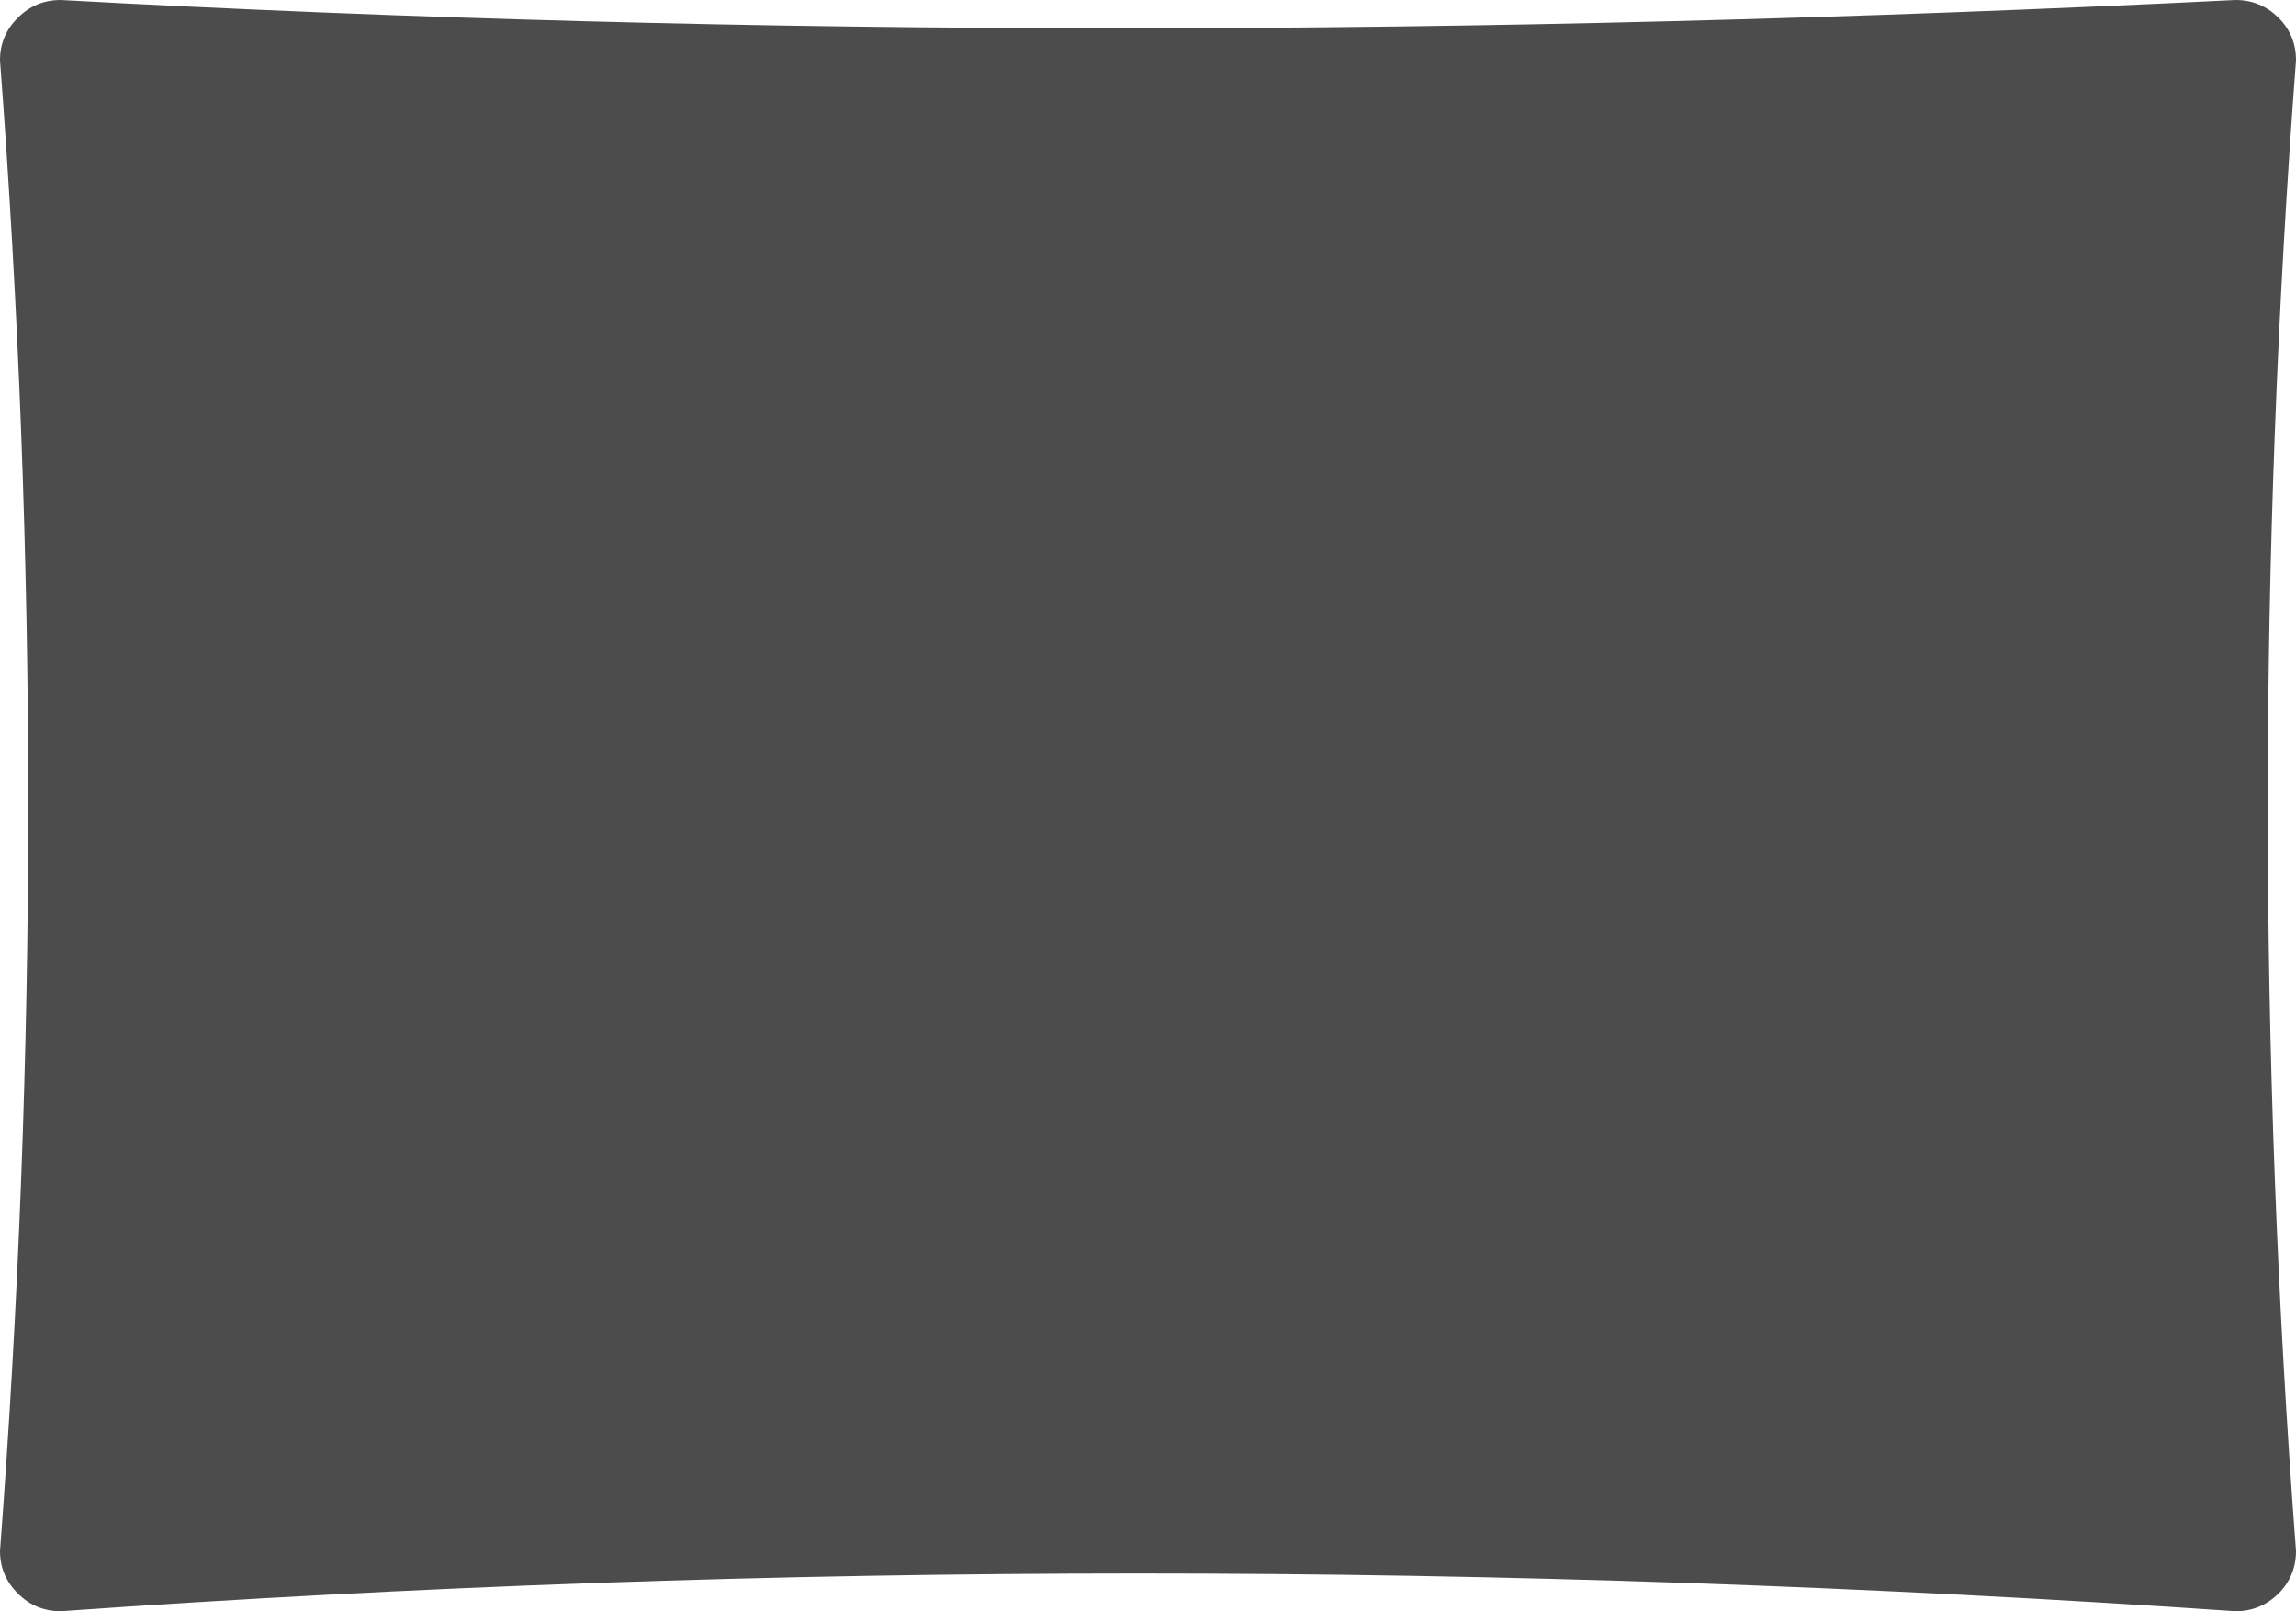 <?xml version="1.0" encoding="UTF-8" standalone="no"?>
<svg xmlns:xlink="http://www.w3.org/1999/xlink" height="169.6px" width="241.7px" xmlns="http://www.w3.org/2000/svg">
  <g transform="matrix(1.0, 0.0, 0.0, 1.0, 120.85, 84.85)">
    <path d="M119.0 -83.0 Q120.85 -81.15 120.85 -78.5 114.9 -0.05 120.85 78.4 120.85 81.05 119.0 82.9 117.1 84.75 114.5 84.75 -2.0 76.8 -114.45 84.75 -117.1 84.75 -118.95 82.9 -120.85 81.05 -120.85 78.4 -114.9 -0.05 -120.85 -78.5 -120.85 -81.15 -118.95 -83.0 -117.1 -84.85 -114.45 -84.85 -5.95 -78.9 114.5 -84.85 117.1 -84.85 119.0 -83.0" fill="#000000" fill-opacity="0.702" fill-rule="evenodd" stroke="none"/>
  </g>
</svg>
